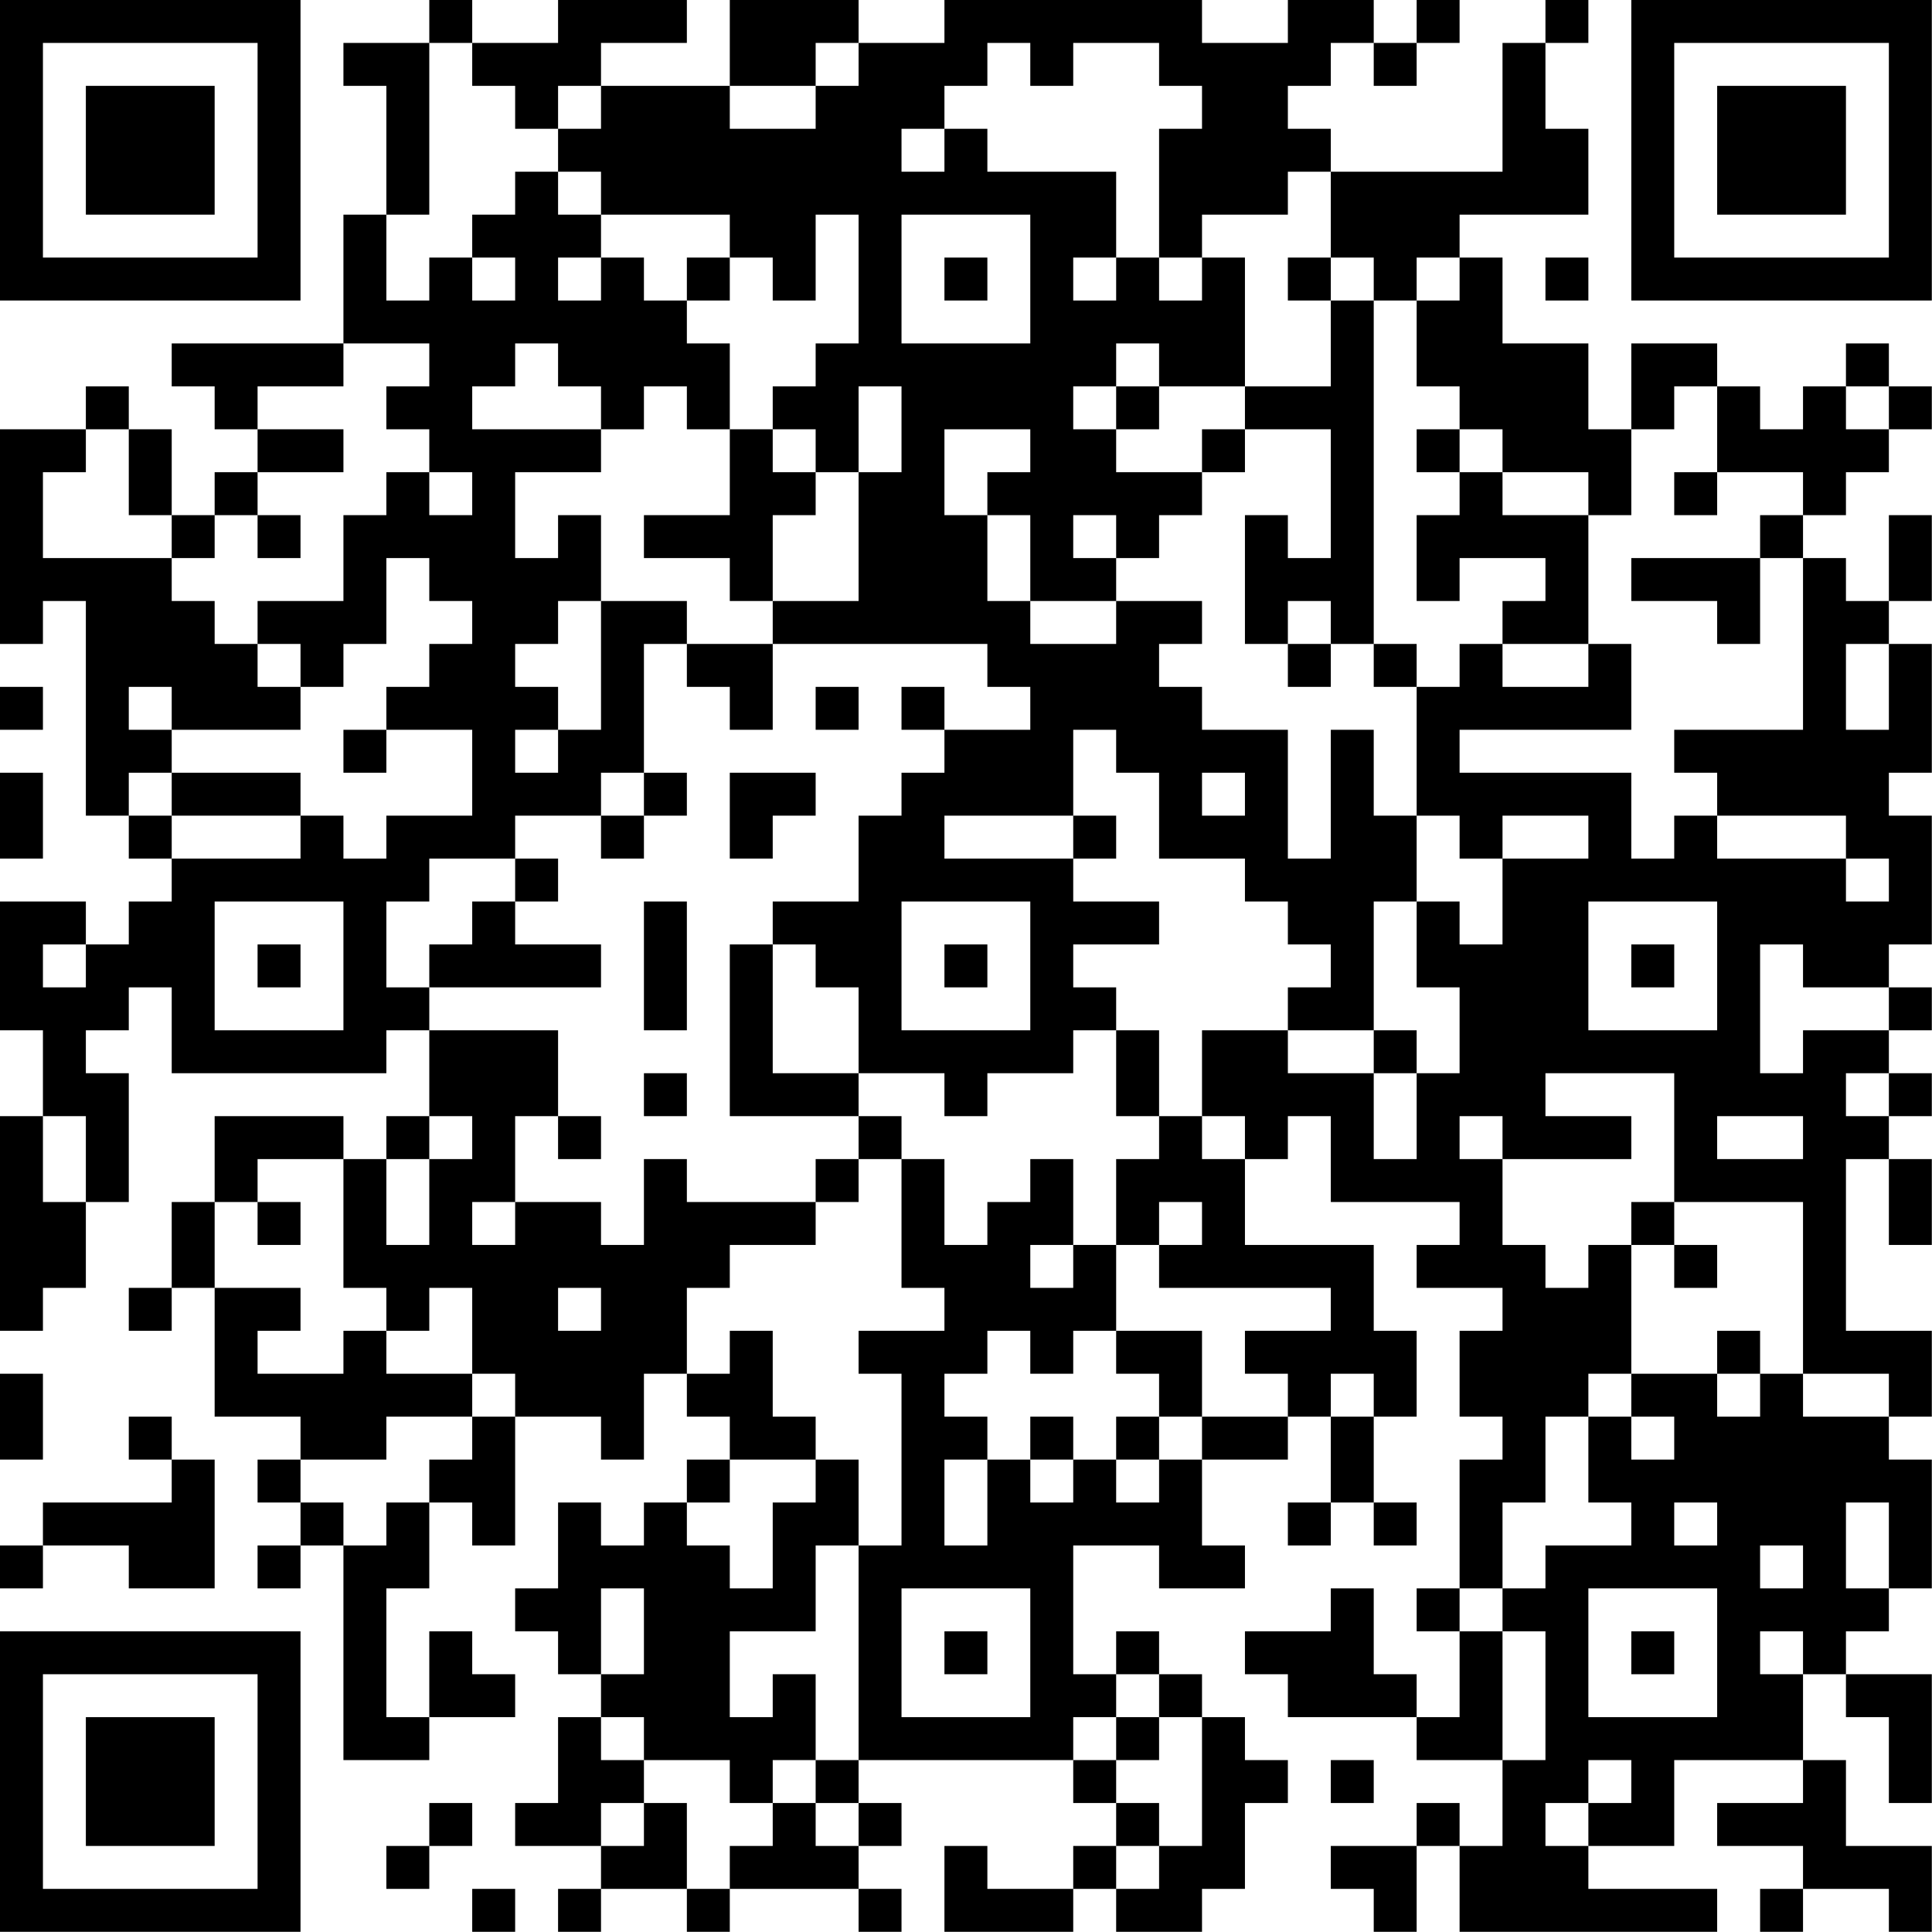 <?xml version="1.0" encoding="UTF-8"?>
<svg xmlns="http://www.w3.org/2000/svg" version="1.1" width="100" height="100" viewBox="0 0 100 100"><rect x="0" y="0" width="100" height="100" fill="#ffffff"/><g transform="scale(2.222)"><g transform="translate(0,0)"><path fill-rule="evenodd" d="M10 0L10 1L8 1L8 2L9 2L9 5L8 5L8 8L4 8L4 9L5 9L5 10L6 10L6 11L5 11L5 12L4 12L4 10L3 10L3 9L2 9L2 10L0 10L0 15L1 15L1 14L2 14L2 19L3 19L3 20L4 20L4 21L3 21L3 22L2 22L2 21L0 21L0 24L1 24L1 26L0 26L0 31L1 31L1 30L2 30L2 28L3 28L3 25L2 25L2 24L3 24L3 23L4 23L4 25L9 25L9 24L10 24L10 26L9 26L9 27L8 27L8 26L5 26L5 28L4 28L4 30L3 30L3 31L4 31L4 30L5 30L5 33L7 33L7 34L6 34L6 35L7 35L7 36L6 36L6 37L7 37L7 36L8 36L8 41L10 41L10 40L12 40L12 39L11 39L11 38L10 38L10 40L9 40L9 37L10 37L10 35L11 35L11 36L12 36L12 33L14 33L14 34L15 34L15 32L16 32L16 33L17 33L17 34L16 34L16 35L15 35L15 36L14 36L14 35L13 35L13 37L12 37L12 38L13 38L13 39L14 39L14 40L13 40L13 42L12 42L12 43L14 43L14 44L13 44L13 45L14 45L14 44L16 44L16 45L17 45L17 44L20 44L20 45L21 45L21 44L20 44L20 43L21 43L21 42L20 42L20 41L25 41L25 42L26 42L26 43L25 43L25 44L23 44L23 43L22 43L22 45L25 45L25 44L26 44L26 45L28 45L28 44L29 44L29 42L30 42L30 41L29 41L29 40L28 40L28 39L27 39L27 38L26 38L26 39L25 39L25 36L27 36L27 37L29 37L29 36L28 36L28 34L30 34L30 33L31 33L31 35L30 35L30 36L31 36L31 35L32 35L32 36L33 36L33 35L32 35L32 33L33 33L33 31L32 31L32 29L29 29L29 27L30 27L30 26L31 26L31 28L34 28L34 29L33 29L33 30L35 30L35 31L34 31L34 33L35 33L35 34L34 34L34 37L33 37L33 38L34 38L34 40L33 40L33 39L32 39L32 37L31 37L31 38L29 38L29 39L30 39L30 40L33 40L33 41L35 41L35 43L34 43L34 42L33 42L33 43L31 43L31 44L32 44L32 45L33 45L33 43L34 43L34 45L40 45L40 44L37 44L37 43L39 43L39 41L42 41L42 42L40 42L40 43L42 43L42 44L41 44L41 45L42 45L42 44L44 44L44 45L45 45L45 43L43 43L43 41L42 41L42 39L43 39L43 40L44 40L44 42L45 42L45 39L43 39L43 38L44 38L44 37L45 37L45 34L44 34L44 33L45 33L45 31L43 31L43 27L44 27L44 29L45 29L45 27L44 27L44 26L45 26L45 25L44 25L44 24L45 24L45 23L44 23L44 22L45 22L45 19L44 19L44 18L45 18L45 15L44 15L44 14L45 14L45 12L44 12L44 14L43 14L43 13L42 13L42 12L43 12L43 11L44 11L44 10L45 10L45 9L44 9L44 8L43 8L43 9L42 9L42 10L41 10L41 9L40 9L40 8L38 8L38 10L37 10L37 8L35 8L35 6L34 6L34 5L37 5L37 3L36 3L36 1L37 1L37 0L36 0L36 1L35 1L35 4L31 4L31 3L30 3L30 2L31 2L31 1L32 1L32 2L33 2L33 1L34 1L34 0L33 0L33 1L32 1L32 0L30 0L30 1L28 1L28 0L22 0L22 1L20 1L20 0L17 0L17 2L14 2L14 1L16 1L16 0L13 0L13 1L11 1L11 0ZM10 1L10 5L9 5L9 7L10 7L10 6L11 6L11 7L12 7L12 6L11 6L11 5L12 5L12 4L13 4L13 5L14 5L14 6L13 6L13 7L14 7L14 6L15 6L15 7L16 7L16 8L17 8L17 10L16 10L16 9L15 9L15 10L14 10L14 9L13 9L13 8L12 8L12 9L11 9L11 10L14 10L14 11L12 11L12 13L13 13L13 12L14 12L14 14L13 14L13 15L12 15L12 16L13 16L13 17L12 17L12 18L13 18L13 17L14 17L14 14L16 14L16 15L15 15L15 18L14 18L14 19L12 19L12 20L10 20L10 21L9 21L9 23L10 23L10 24L13 24L13 26L12 26L12 28L11 28L11 29L12 29L12 28L14 28L14 29L15 29L15 27L16 27L16 28L19 28L19 29L17 29L17 30L16 30L16 32L17 32L17 31L18 31L18 33L19 33L19 34L17 34L17 35L16 35L16 36L17 36L17 37L18 37L18 35L19 35L19 34L20 34L20 36L19 36L19 38L17 38L17 40L18 40L18 39L19 39L19 41L18 41L18 42L17 42L17 41L15 41L15 40L14 40L14 41L15 41L15 42L14 42L14 43L15 43L15 42L16 42L16 44L17 44L17 43L18 43L18 42L19 42L19 43L20 43L20 42L19 42L19 41L20 41L20 36L21 36L21 32L20 32L20 31L22 31L22 30L21 30L21 27L22 27L22 29L23 29L23 28L24 28L24 27L25 27L25 29L24 29L24 30L25 30L25 29L26 29L26 31L25 31L25 32L24 32L24 31L23 31L23 32L22 32L22 33L23 33L23 34L22 34L22 36L23 36L23 34L24 34L24 35L25 35L25 34L26 34L26 35L27 35L27 34L28 34L28 33L30 33L30 32L29 32L29 31L31 31L31 30L27 30L27 29L28 29L28 28L27 28L27 29L26 29L26 27L27 27L27 26L28 26L28 27L29 27L29 26L28 26L28 24L30 24L30 25L32 25L32 27L33 27L33 25L34 25L34 23L33 23L33 21L34 21L34 22L35 22L35 20L37 20L37 19L35 19L35 20L34 20L34 19L33 19L33 16L34 16L34 15L35 15L35 16L37 16L37 15L38 15L38 17L34 17L34 18L38 18L38 20L39 20L39 19L40 19L40 20L43 20L43 21L44 21L44 20L43 20L43 19L40 19L40 18L39 18L39 17L42 17L42 13L41 13L41 12L42 12L42 11L40 11L40 9L39 9L39 10L38 10L38 12L37 12L37 11L35 11L35 10L34 10L34 9L33 9L33 7L34 7L34 6L33 6L33 7L32 7L32 6L31 6L31 4L30 4L30 5L28 5L28 6L27 6L27 3L28 3L28 2L27 2L27 1L25 1L25 2L24 2L24 1L23 1L23 2L22 2L22 3L21 3L21 4L22 4L22 3L23 3L23 4L26 4L26 6L25 6L25 7L26 7L26 6L27 6L27 7L28 7L28 6L29 6L29 9L27 9L27 8L26 8L26 9L25 9L25 10L26 10L26 11L28 11L28 12L27 12L27 13L26 13L26 12L25 12L25 13L26 13L26 14L24 14L24 12L23 12L23 11L24 11L24 10L22 10L22 12L23 12L23 14L24 14L24 15L26 15L26 14L28 14L28 15L27 15L27 16L28 16L28 17L30 17L30 20L31 20L31 17L32 17L32 19L33 19L33 21L32 21L32 24L30 24L30 23L31 23L31 22L30 22L30 21L29 21L29 20L27 20L27 18L26 18L26 17L25 17L25 19L22 19L22 20L25 20L25 21L27 21L27 22L25 22L25 23L26 23L26 24L25 24L25 25L23 25L23 26L22 26L22 25L20 25L20 23L19 23L19 22L18 22L18 21L20 21L20 19L21 19L21 18L22 18L22 17L24 17L24 16L23 16L23 15L18 15L18 14L20 14L20 11L21 11L21 9L20 9L20 11L19 11L19 10L18 10L18 9L19 9L19 8L20 8L20 5L19 5L19 7L18 7L18 6L17 6L17 5L14 5L14 4L13 4L13 3L14 3L14 2L13 2L13 3L12 3L12 2L11 2L11 1ZM19 1L19 2L17 2L17 3L19 3L19 2L20 2L20 1ZM21 5L21 8L24 8L24 5ZM16 6L16 7L17 7L17 6ZM22 6L22 7L23 7L23 6ZM30 6L30 7L31 7L31 9L29 9L29 10L28 10L28 11L29 11L29 10L31 10L31 13L30 13L30 12L29 12L29 15L30 15L30 16L31 16L31 15L32 15L32 16L33 16L33 15L32 15L32 7L31 7L31 6ZM36 6L36 7L37 7L37 6ZM8 8L8 9L6 9L6 10L8 10L8 11L6 11L6 12L5 12L5 13L4 13L4 12L3 12L3 10L2 10L2 11L1 11L1 13L4 13L4 14L5 14L5 15L6 15L6 16L7 16L7 17L4 17L4 16L3 16L3 17L4 17L4 18L3 18L3 19L4 19L4 20L7 20L7 19L8 19L8 20L9 20L9 19L11 19L11 17L9 17L9 16L10 16L10 15L11 15L11 14L10 14L10 13L9 13L9 15L8 15L8 16L7 16L7 15L6 15L6 14L8 14L8 12L9 12L9 11L10 11L10 12L11 12L11 11L10 11L10 10L9 10L9 9L10 9L10 8ZM26 9L26 10L27 10L27 9ZM43 9L43 10L44 10L44 9ZM17 10L17 12L15 12L15 13L17 13L17 14L18 14L18 12L19 12L19 11L18 11L18 10ZM33 10L33 11L34 11L34 12L33 12L33 14L34 14L34 13L36 13L36 14L35 14L35 15L37 15L37 12L35 12L35 11L34 11L34 10ZM39 11L39 12L40 12L40 11ZM6 12L6 13L7 13L7 12ZM38 13L38 14L40 14L40 15L41 15L41 13ZM30 14L30 15L31 15L31 14ZM16 15L16 16L17 16L17 17L18 17L18 15ZM43 15L43 17L44 17L44 15ZM0 16L0 17L1 17L1 16ZM19 16L19 17L20 17L20 16ZM21 16L21 17L22 17L22 16ZM8 17L8 18L9 18L9 17ZM0 18L0 20L1 20L1 18ZM4 18L4 19L7 19L7 18ZM15 18L15 19L14 19L14 20L15 20L15 19L16 19L16 18ZM17 18L17 20L18 20L18 19L19 19L19 18ZM28 18L28 19L29 19L29 18ZM25 19L25 20L26 20L26 19ZM12 20L12 21L11 21L11 22L10 22L10 23L14 23L14 22L12 22L12 21L13 21L13 20ZM5 21L5 24L8 24L8 21ZM15 21L15 24L16 24L16 21ZM21 21L21 24L24 24L24 21ZM37 21L37 24L40 24L40 21ZM1 22L1 23L2 23L2 22ZM6 22L6 23L7 23L7 22ZM17 22L17 26L20 26L20 27L19 27L19 28L20 28L20 27L21 27L21 26L20 26L20 25L18 25L18 22ZM22 22L22 23L23 23L23 22ZM38 22L38 23L39 23L39 22ZM41 22L41 25L42 25L42 24L44 24L44 23L42 23L42 22ZM26 24L26 26L27 26L27 24ZM32 24L32 25L33 25L33 24ZM15 25L15 26L16 26L16 25ZM36 25L36 26L38 26L38 27L35 27L35 26L34 26L34 27L35 27L35 29L36 29L36 30L37 30L37 29L38 29L38 32L37 32L37 33L36 33L36 35L35 35L35 37L34 37L34 38L35 38L35 41L36 41L36 38L35 38L35 37L36 37L36 36L38 36L38 35L37 35L37 33L38 33L38 34L39 34L39 33L38 33L38 32L40 32L40 33L41 33L41 32L42 32L42 33L44 33L44 32L42 32L42 28L39 28L39 25ZM43 25L43 26L44 26L44 25ZM1 26L1 28L2 28L2 26ZM10 26L10 27L9 27L9 29L10 29L10 27L11 27L11 26ZM13 26L13 27L14 27L14 26ZM40 26L40 27L42 27L42 26ZM6 27L6 28L5 28L5 30L7 30L7 31L6 31L6 32L8 32L8 31L9 31L9 32L11 32L11 33L9 33L9 34L7 34L7 35L8 35L8 36L9 36L9 35L10 35L10 34L11 34L11 33L12 33L12 32L11 32L11 30L10 30L10 31L9 31L9 30L8 30L8 27ZM6 28L6 29L7 29L7 28ZM38 28L38 29L39 29L39 30L40 30L40 29L39 29L39 28ZM13 30L13 31L14 31L14 30ZM26 31L26 32L27 32L27 33L26 33L26 34L27 34L27 33L28 33L28 31ZM40 31L40 32L41 32L41 31ZM0 32L0 34L1 34L1 32ZM31 32L31 33L32 33L32 32ZM3 33L3 34L4 34L4 35L1 35L1 36L0 36L0 37L1 37L1 36L3 36L3 37L5 37L5 34L4 34L4 33ZM24 33L24 34L25 34L25 33ZM39 35L39 36L40 36L40 35ZM43 35L43 37L44 37L44 35ZM41 36L41 37L42 37L42 36ZM14 37L14 39L15 39L15 37ZM21 37L21 40L24 40L24 37ZM37 37L37 40L40 40L40 37ZM22 38L22 39L23 39L23 38ZM38 38L38 39L39 39L39 38ZM41 38L41 39L42 39L42 38ZM26 39L26 40L25 40L25 41L26 41L26 42L27 42L27 43L26 43L26 44L27 44L27 43L28 43L28 40L27 40L27 39ZM26 40L26 41L27 41L27 40ZM31 41L31 42L32 42L32 41ZM37 41L37 42L36 42L36 43L37 43L37 42L38 42L38 41ZM10 42L10 43L9 43L9 44L10 44L10 43L11 43L11 42ZM11 44L11 45L12 45L12 44ZM0 0L0 7L7 7L7 0ZM1 1L1 6L6 6L6 1ZM2 2L2 5L5 5L5 2ZM38 0L38 7L45 7L45 0ZM39 1L39 6L44 6L44 1ZM40 2L40 5L43 5L43 2ZM0 38L0 45L7 45L7 38ZM1 39L1 44L6 44L6 39ZM2 40L2 43L5 43L5 40Z" fill="#000000"/></g></g></svg>
